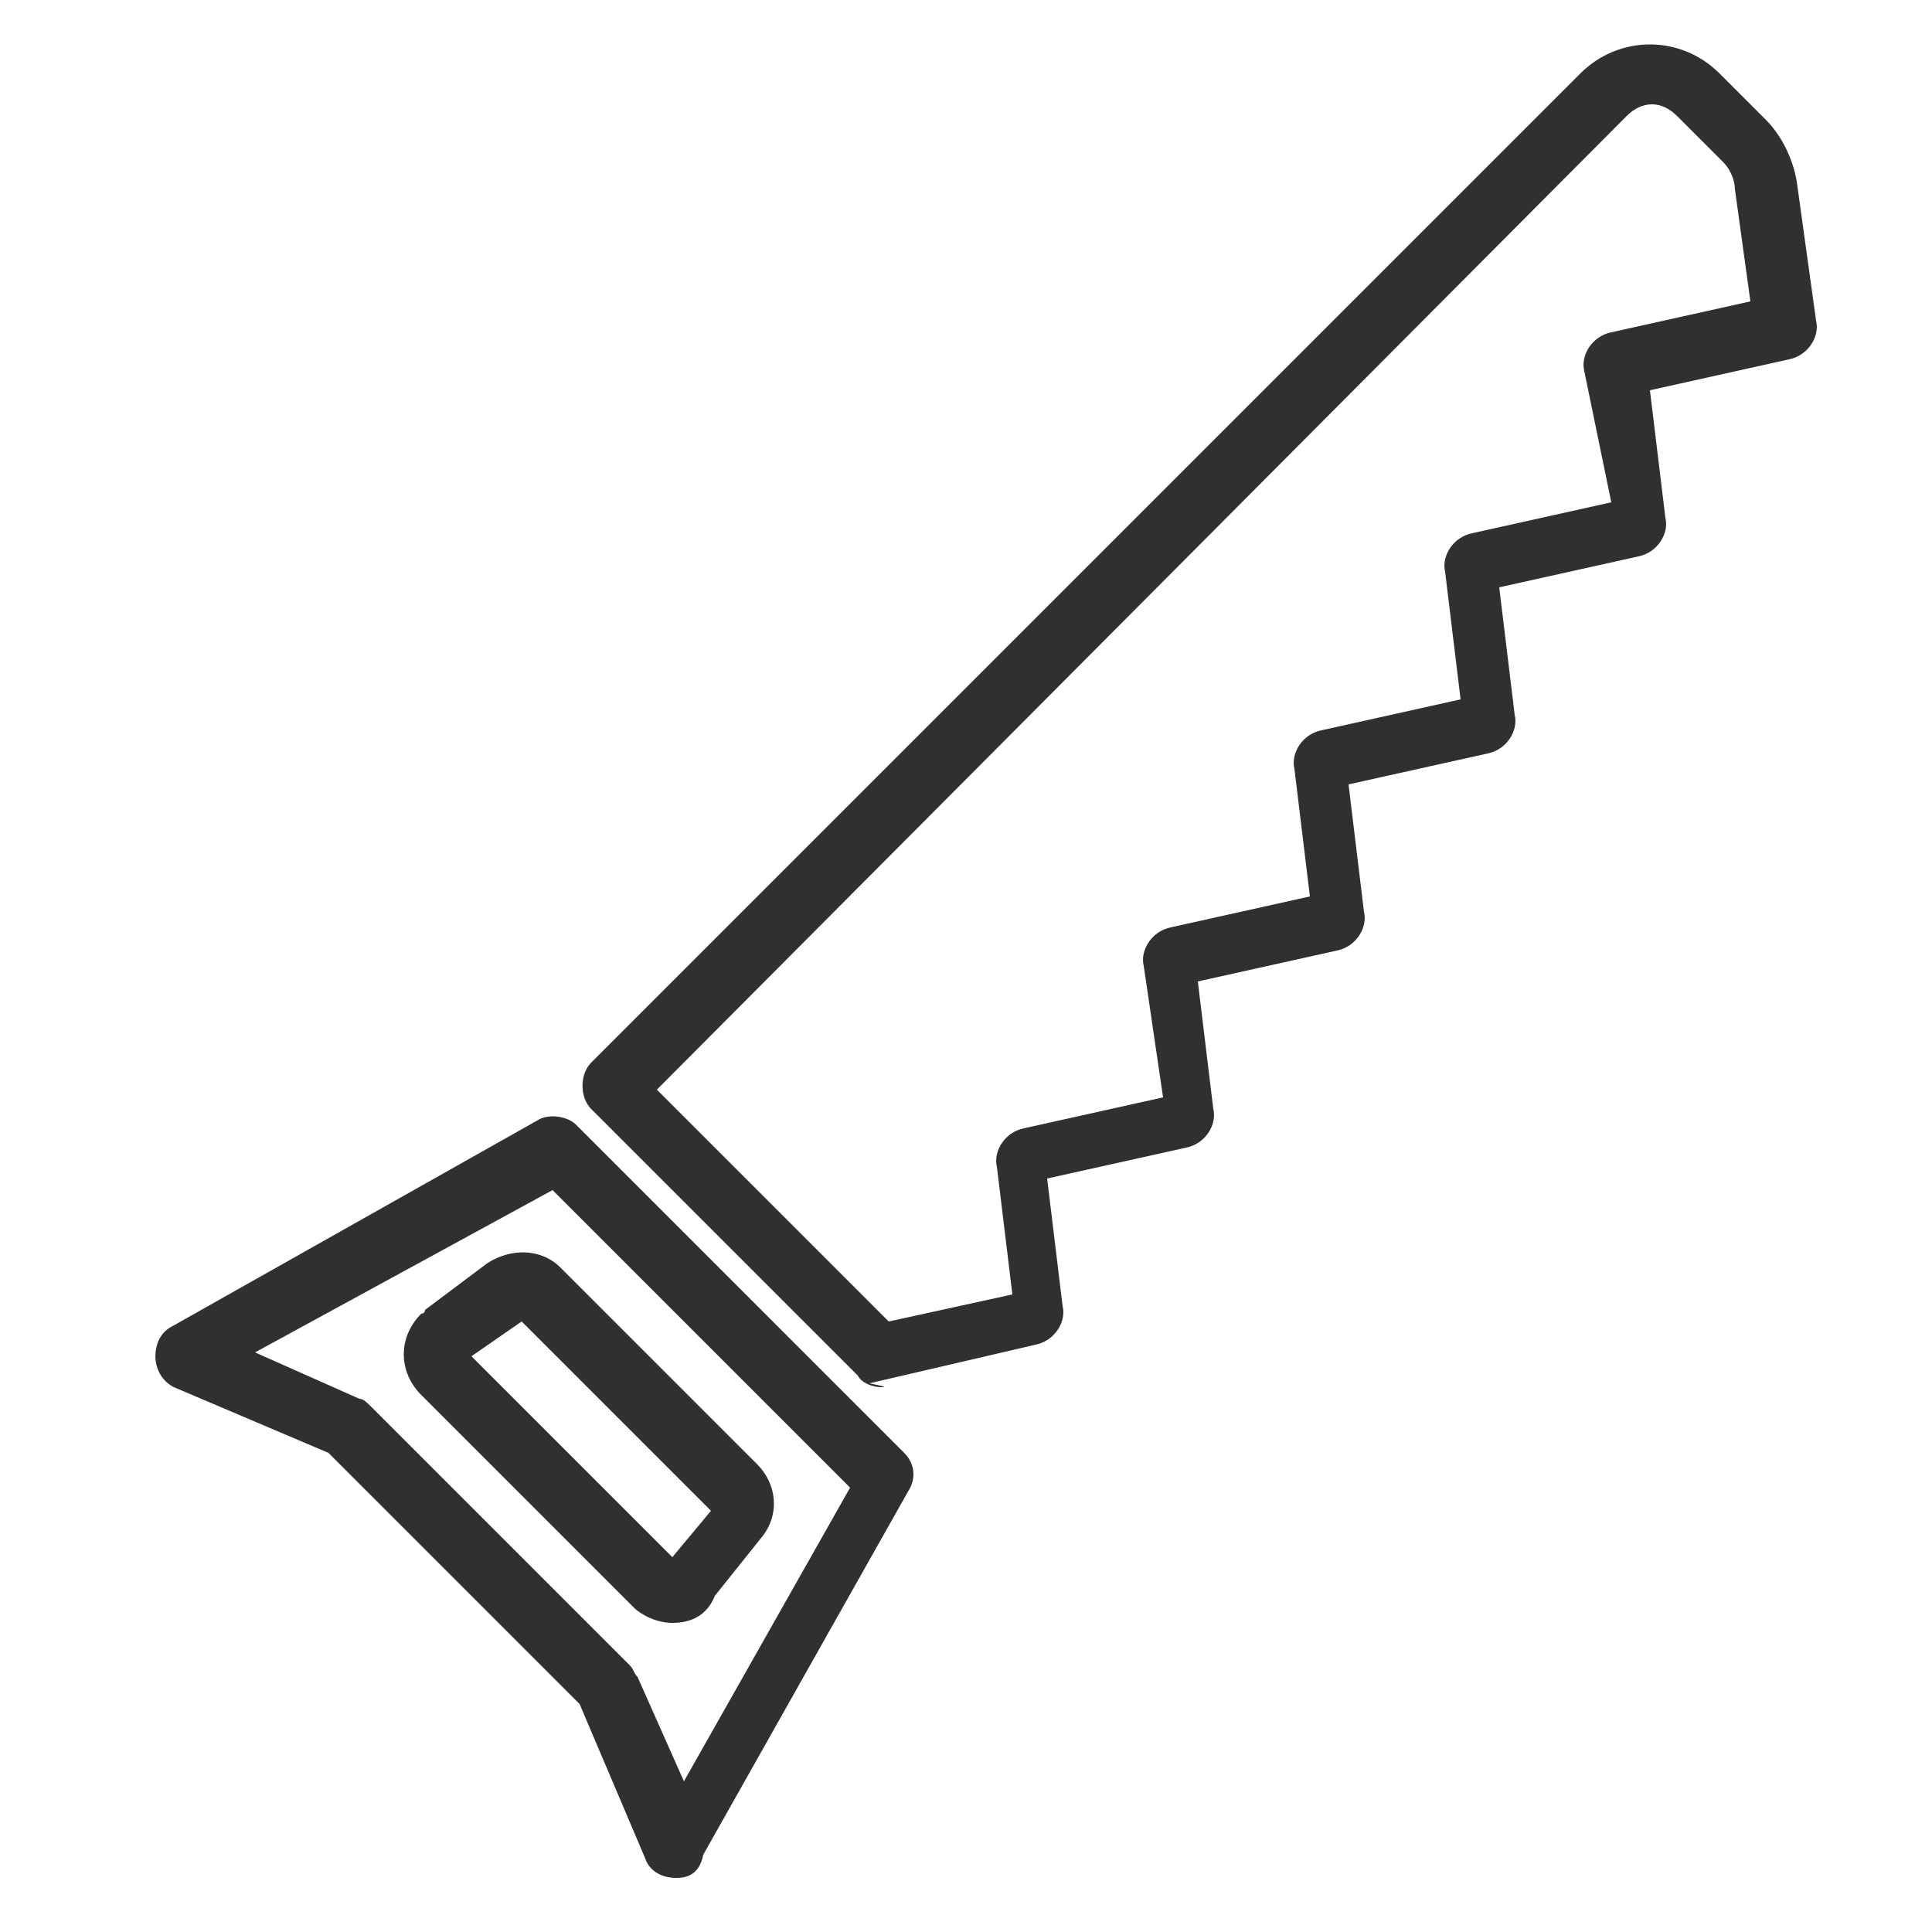 <svg xmlns="http://www.w3.org/2000/svg" xmlns:xlink="http://www.w3.org/1999/xlink" id="Ebene_1" x="0px" y="0px" viewBox="0 0 50 50" style="enable-background:new 0 0 50 50;" xml:space="preserve"><style type="text/css">	.st0{fill:#303032;}</style><g>	<path id="Pfad_3" class="st0" d="M22.8,35.9c-0.2,0-0.5-0.1-0.6-0.3l-6.9-6.9c-0.3-0.3-0.3-0.9,0-1.2L40.9,1.9c1-1,2.6-1,3.6,0  l1.2,1.2c0.4,0.4,0.7,1,0.8,1.6L47,8.3c0.1,0.4-0.2,0.9-0.7,1l-3.6,0.8l0.4,3.3c0.1,0.4-0.2,0.9-0.7,1l-3.6,0.8l0.4,3.3  c0.1,0.4-0.2,0.9-0.7,1l-3.6,0.8l0.4,3.3c0.1,0.4-0.2,0.9-0.7,1l-3.6,0.8l0.4,3.3c0.1,0.4-0.2,0.9-0.7,1l-3.6,0.8l0.4,3.3  c0.1,0.4-0.2,0.9-0.7,1l-4.3,1C23,35.9,22.9,35.9,22.8,35.9 M22.7,34.3L22.7,34.3z M17,28.2l6,6l3.2-0.7l-0.4-3.3  c-0.1-0.4,0.2-0.9,0.7-1l3.6-0.8L29.6,25c-0.1-0.4,0.2-0.9,0.7-1l3.6-0.8l-0.4-3.3c-0.1-0.4,0.2-0.9,0.7-1l3.6-0.8l-0.4-3.3  c-0.1-0.4,0.2-0.9,0.7-1l3.6-0.8L41,9.6c-0.1-0.4,0.2-0.9,0.7-1l3.6-0.8l-0.4-2.9c0-0.2-0.1-0.5-0.3-0.7l-1.2-1.2  c-0.4-0.4-0.9-0.4-1.3,0L17,28.2z M26.9,33.3L26.9,33.3z M16.5,27.6L16.5,27.6z M30.6,25.6L30.6,25.6z M42.2,12.8L42.2,12.8z"></path>	<path id="Pfad_4" class="st0" d="M17.5,48.6C17.5,48.6,17.5,48.6,17.5,48.6c-0.4,0-0.7-0.2-0.8-0.5l-1.7-4l-6.5-6.5l-4-1.7  c-0.4-0.2-0.6-0.7-0.4-1.2c0.1-0.2,0.2-0.3,0.4-0.4l9.4-5.3c0.3-0.2,0.8-0.1,1,0.1l8.5,8.5c0.3,0.3,0.3,0.7,0.1,1l-5.3,9.4  C18.1,48.5,17.8,48.6,17.5,48.6 M6.6,35l2.7,1.2c0.1,0,0.2,0.1,0.3,0.2l6.7,6.7c0.1,0.1,0.1,0.2,0.2,0.3l1.2,2.7l4.3-7.6l-7.7-7.7  L6.6,35z M15,44.2L15,44.2L15,44.2z M5.2,34.4L5.2,34.4"></path>	<path id="Pfad_5" class="st0" d="M17.4,42c-0.4,0-0.8-0.2-1-0.4l-5.5-5.5c-0.6-0.6-0.6-1.5,0-2.1C10.9,34,11,34,11,33.9l1.6-1.2  c0.6-0.4,1.4-0.4,1.9,0.1l5.1,5.1c0.5,0.5,0.6,1.3,0.1,1.9l-1.2,1.5C18.3,41.8,17.9,42,17.4,42C17.5,42,17.4,42,17.4,42 M12.2,35.1  l5.2,5.2l1-1.2l-4.9-4.9L12.2,35.1z"></path></g></svg>
